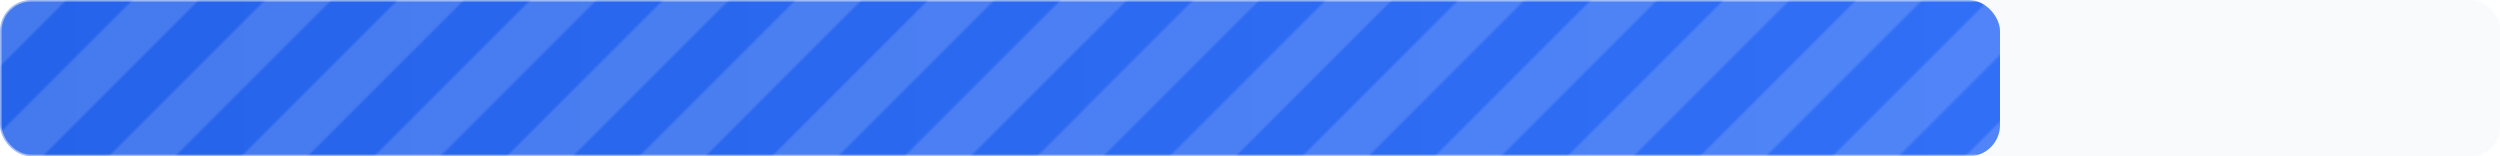 <svg width="800" height="50" xmlns="http://www.w3.org/2000/svg" xmlns:xlink="http://www.w3.org/1999/xlink">
    <defs>
      
      <linearGradient id="progressGradient" x1="0%" y1="0%" x2="100%" y2="0%">
        <stop offset="0%" style="stop-color:#2563eb; stop-opacity:1" />
        <stop offset="100%" style="stop-color:#3472fa; stop-opacity:1" />
      </linearGradient>
    
      
      
      <pattern id="stripePattern" patternUnits="userSpaceOnUse" width="30" height="30" patternTransform="rotate(45 0 0)">
        <rect width="15" height="30" fill="rgba(255, 255, 255, 0.15)" />
        <rect x="15" width="15" height="30" fill="rgba(255, 255, 255, 0)" />
        <animateTransform attributeName="patternTransform" type="translate" from="0 0" to="30 0" dur="0.44s" repeatCount="indefinite" additive="sum" />
      </pattern>
      
      
      <clipPath id="progressClip">
        <rect
          width="640"
          height="50"
          rx="10"
          ry="10"
        />
      </clipPath>
      
      <filter id="shadow" x="-10%" y="-10%" width="120%" height="130%">
        <feDropShadow dx="0" dy="1" stdDeviation="1" flood-opacity="0.2" />
      </filter>
    </defs>
    
    <!-- Background -->
    <rect
      width="800"
      height="50"
      rx="10"
      ry="10"
      fill="#f8fafc"
      filter="url(#shadow)"
    />
    
    <!-- Progress bar -->
    <g clip-path="url(#progressClip)">
      <!-- Main fill -->
      <rect
        width="800"
        height="50"
        fill="url(#progressGradient)"
        
        class="initial-animation"
      />
      
      
      <!-- Striped overlay -->
      <rect
        width="640"
        height="50"
        fill="url(#stripePattern)"
        class="initial-animation"
      />
      
    </g>
    
    <!-- Rounded corners overlay to ensure proper rounding -->
    <rect
      width="800"
      height="50"
      rx="10"
      ry="10"
      fill="none"
      stroke="#f8fafc"
      stroke-width="1"
      opacity="0.5"
    />
    
    <!-- Animation definitions -->
    <style>
      @keyframes progress-stripes {
        from { background-position: 75px 0; }
        to { background-position: 0 0; }
      }
      
      @keyframes initial-fill {
        from { width: 0; }
        to { width: 640px; }
      }
      
      .initial-animation {
        animation: initial-fill 0.80s ease-out forwards;
      }
      
      .progress-animated {
        animation: progress-stripes 0.44s linear infinite;
      }
      
      .pulse-animated {
        animation: pulse 0.53s ease-in-out infinite;
      }
      
      @keyframes pulse {
        0% { opacity: 0.8; }
        50% { opacity: 1; }
        100% { opacity: 0.8; }
      }
    </style>
  </svg>